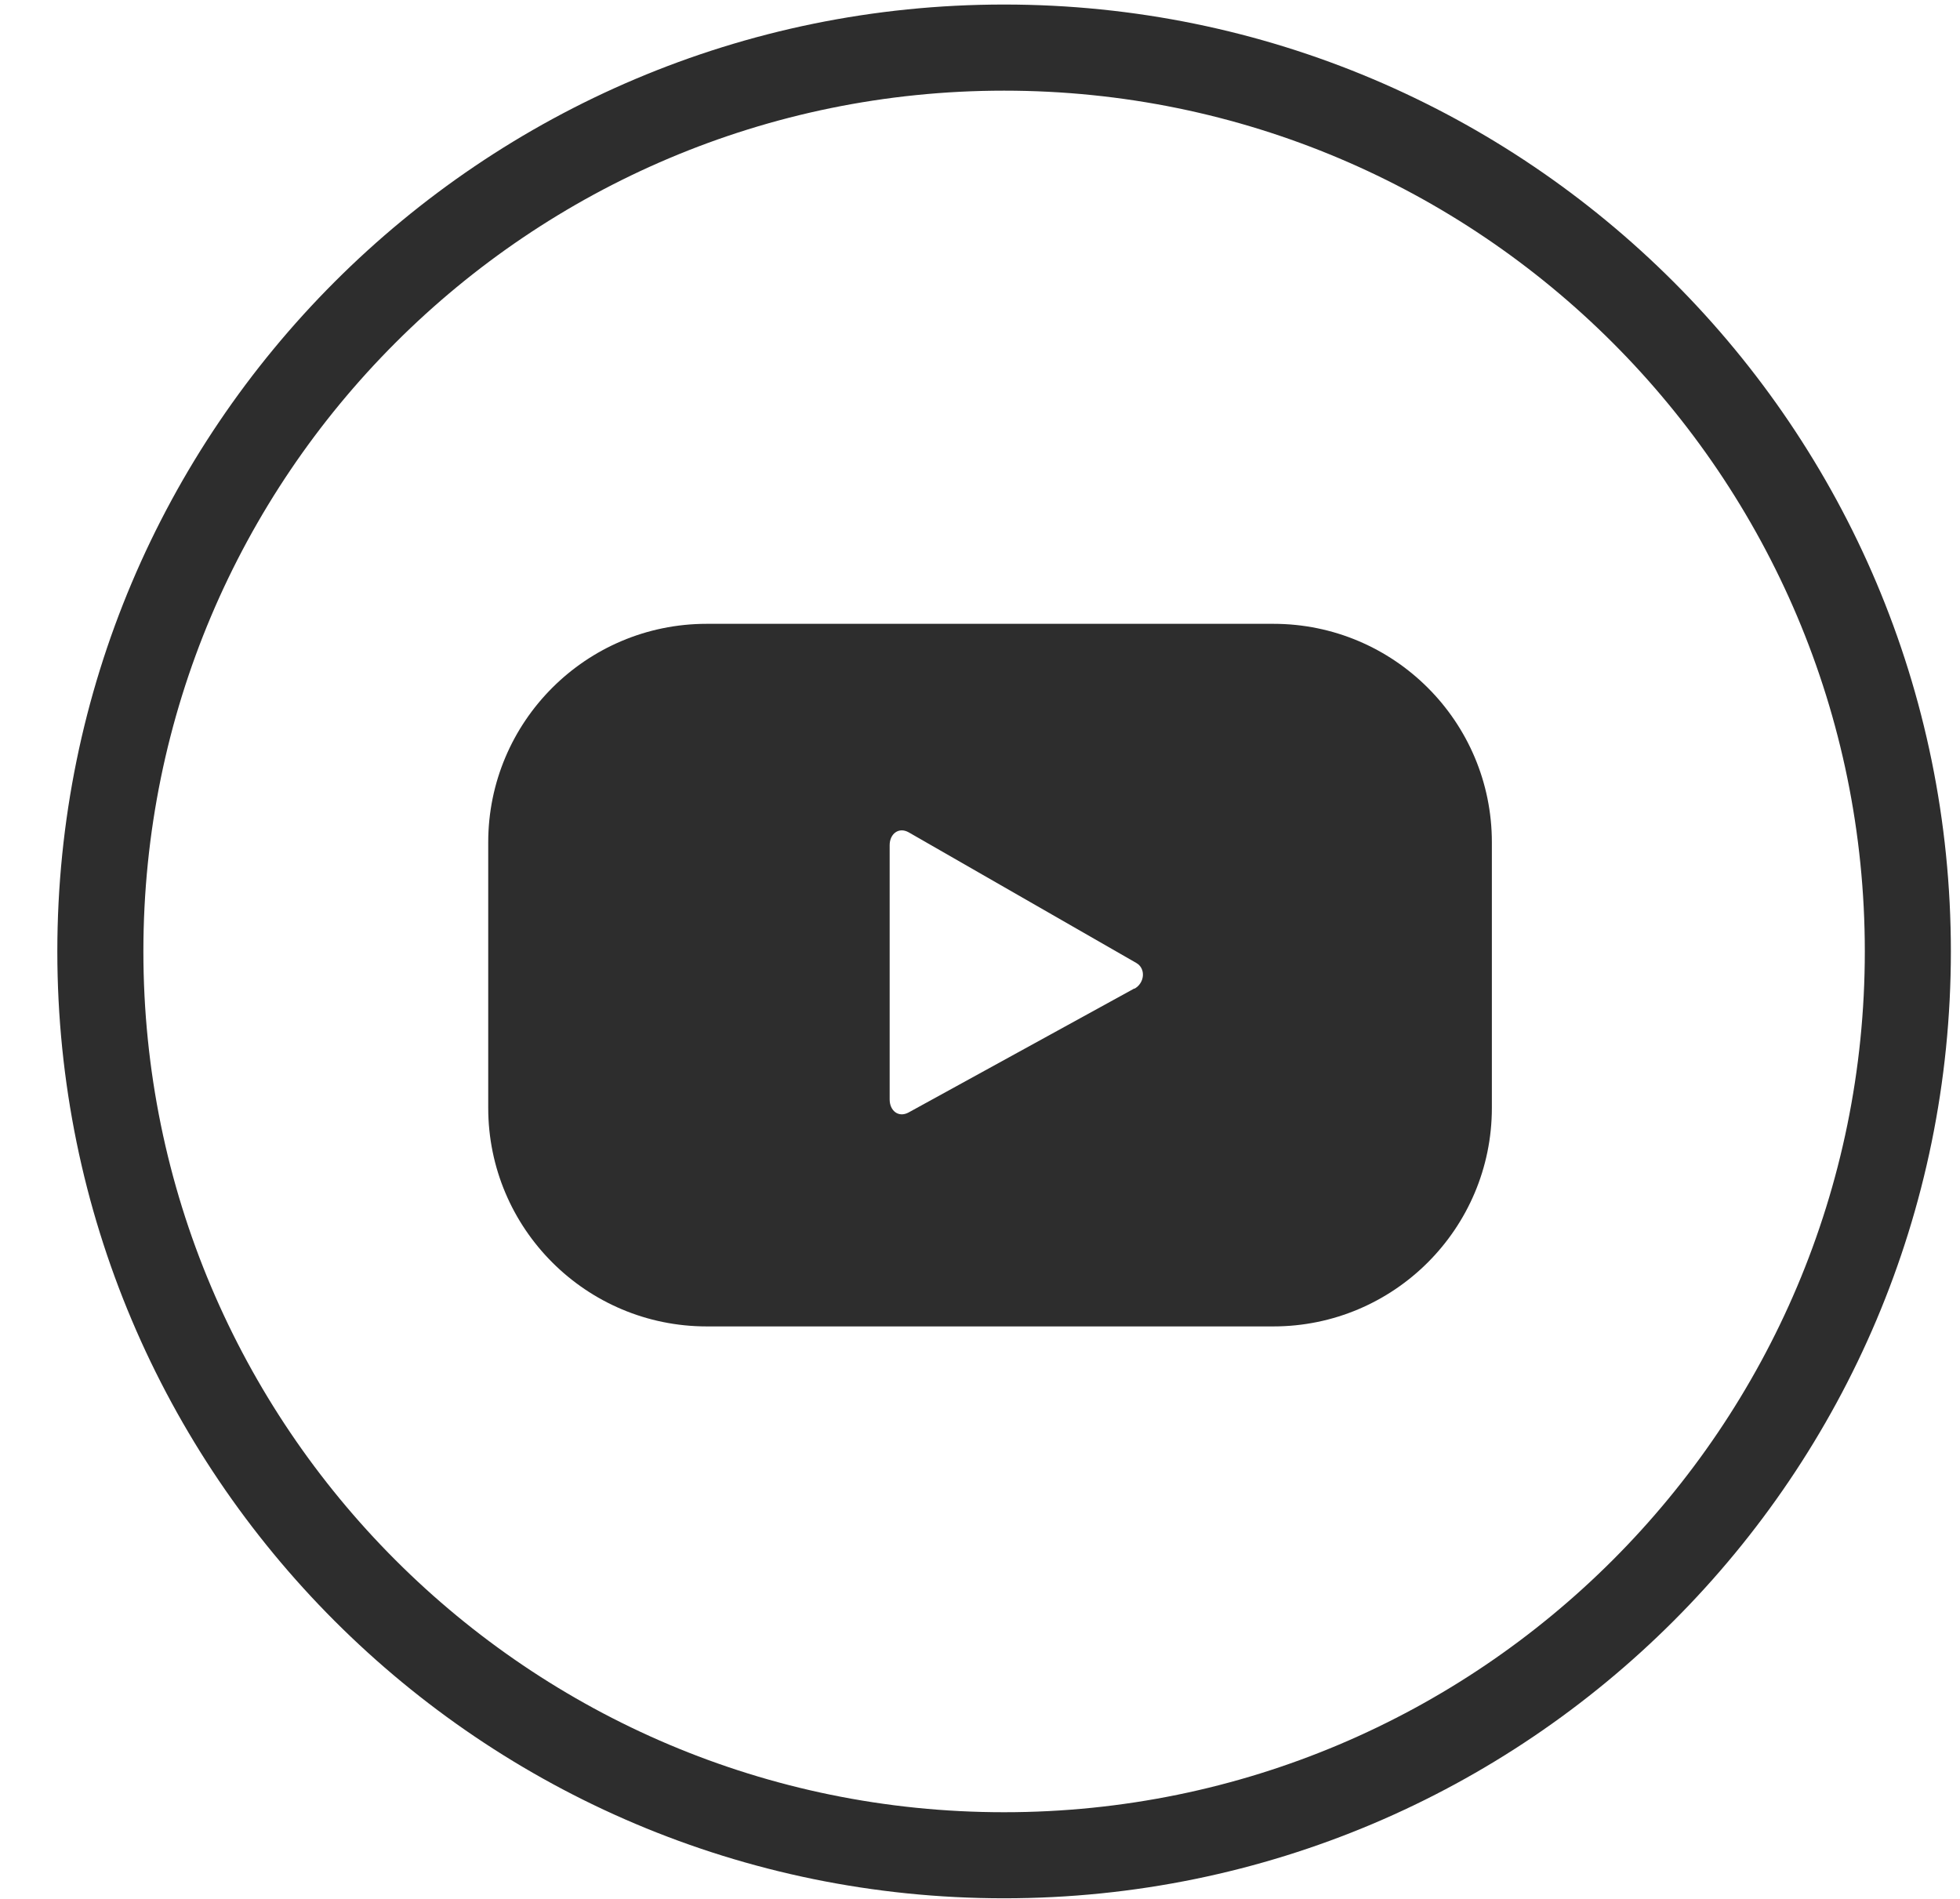 <svg width="32" height="31" viewBox="0 0 32 31" fill="none" xmlns="http://www.w3.org/2000/svg">
<path d="M16.393 0.074C7.856 0.074 0.936 6.995 0.936 15.532C0.936 24.069 7.856 30.99 16.393 30.99C24.931 30.99 31.851 24.069 31.851 15.532C31.851 6.995 24.931 0.074 16.393 0.074ZM16.393 29.585C8.632 29.585 2.341 23.293 2.341 15.532C2.341 7.771 8.632 1.48 16.393 1.48C24.154 1.48 30.446 7.771 30.446 15.532C30.446 23.293 24.154 29.585 16.393 29.585Z" fill="#2D2D2D"/>
<path d="M24.357 13.751C24.357 11.781 22.759 10.184 20.79 10.184H11.538C9.569 10.184 7.971 11.781 7.971 13.751V18.086C7.971 20.056 9.569 21.654 11.538 21.654H20.79C22.759 21.654 24.357 20.056 24.357 18.086V13.751ZM18.52 16.137L14.831 18.163C14.668 18.249 14.525 18.132 14.525 17.949V13.797C14.525 13.613 14.673 13.496 14.836 13.588L18.551 15.72C18.713 15.812 18.688 16.051 18.52 16.142V16.137Z" fill="#2D2D2D"/>
</svg>
